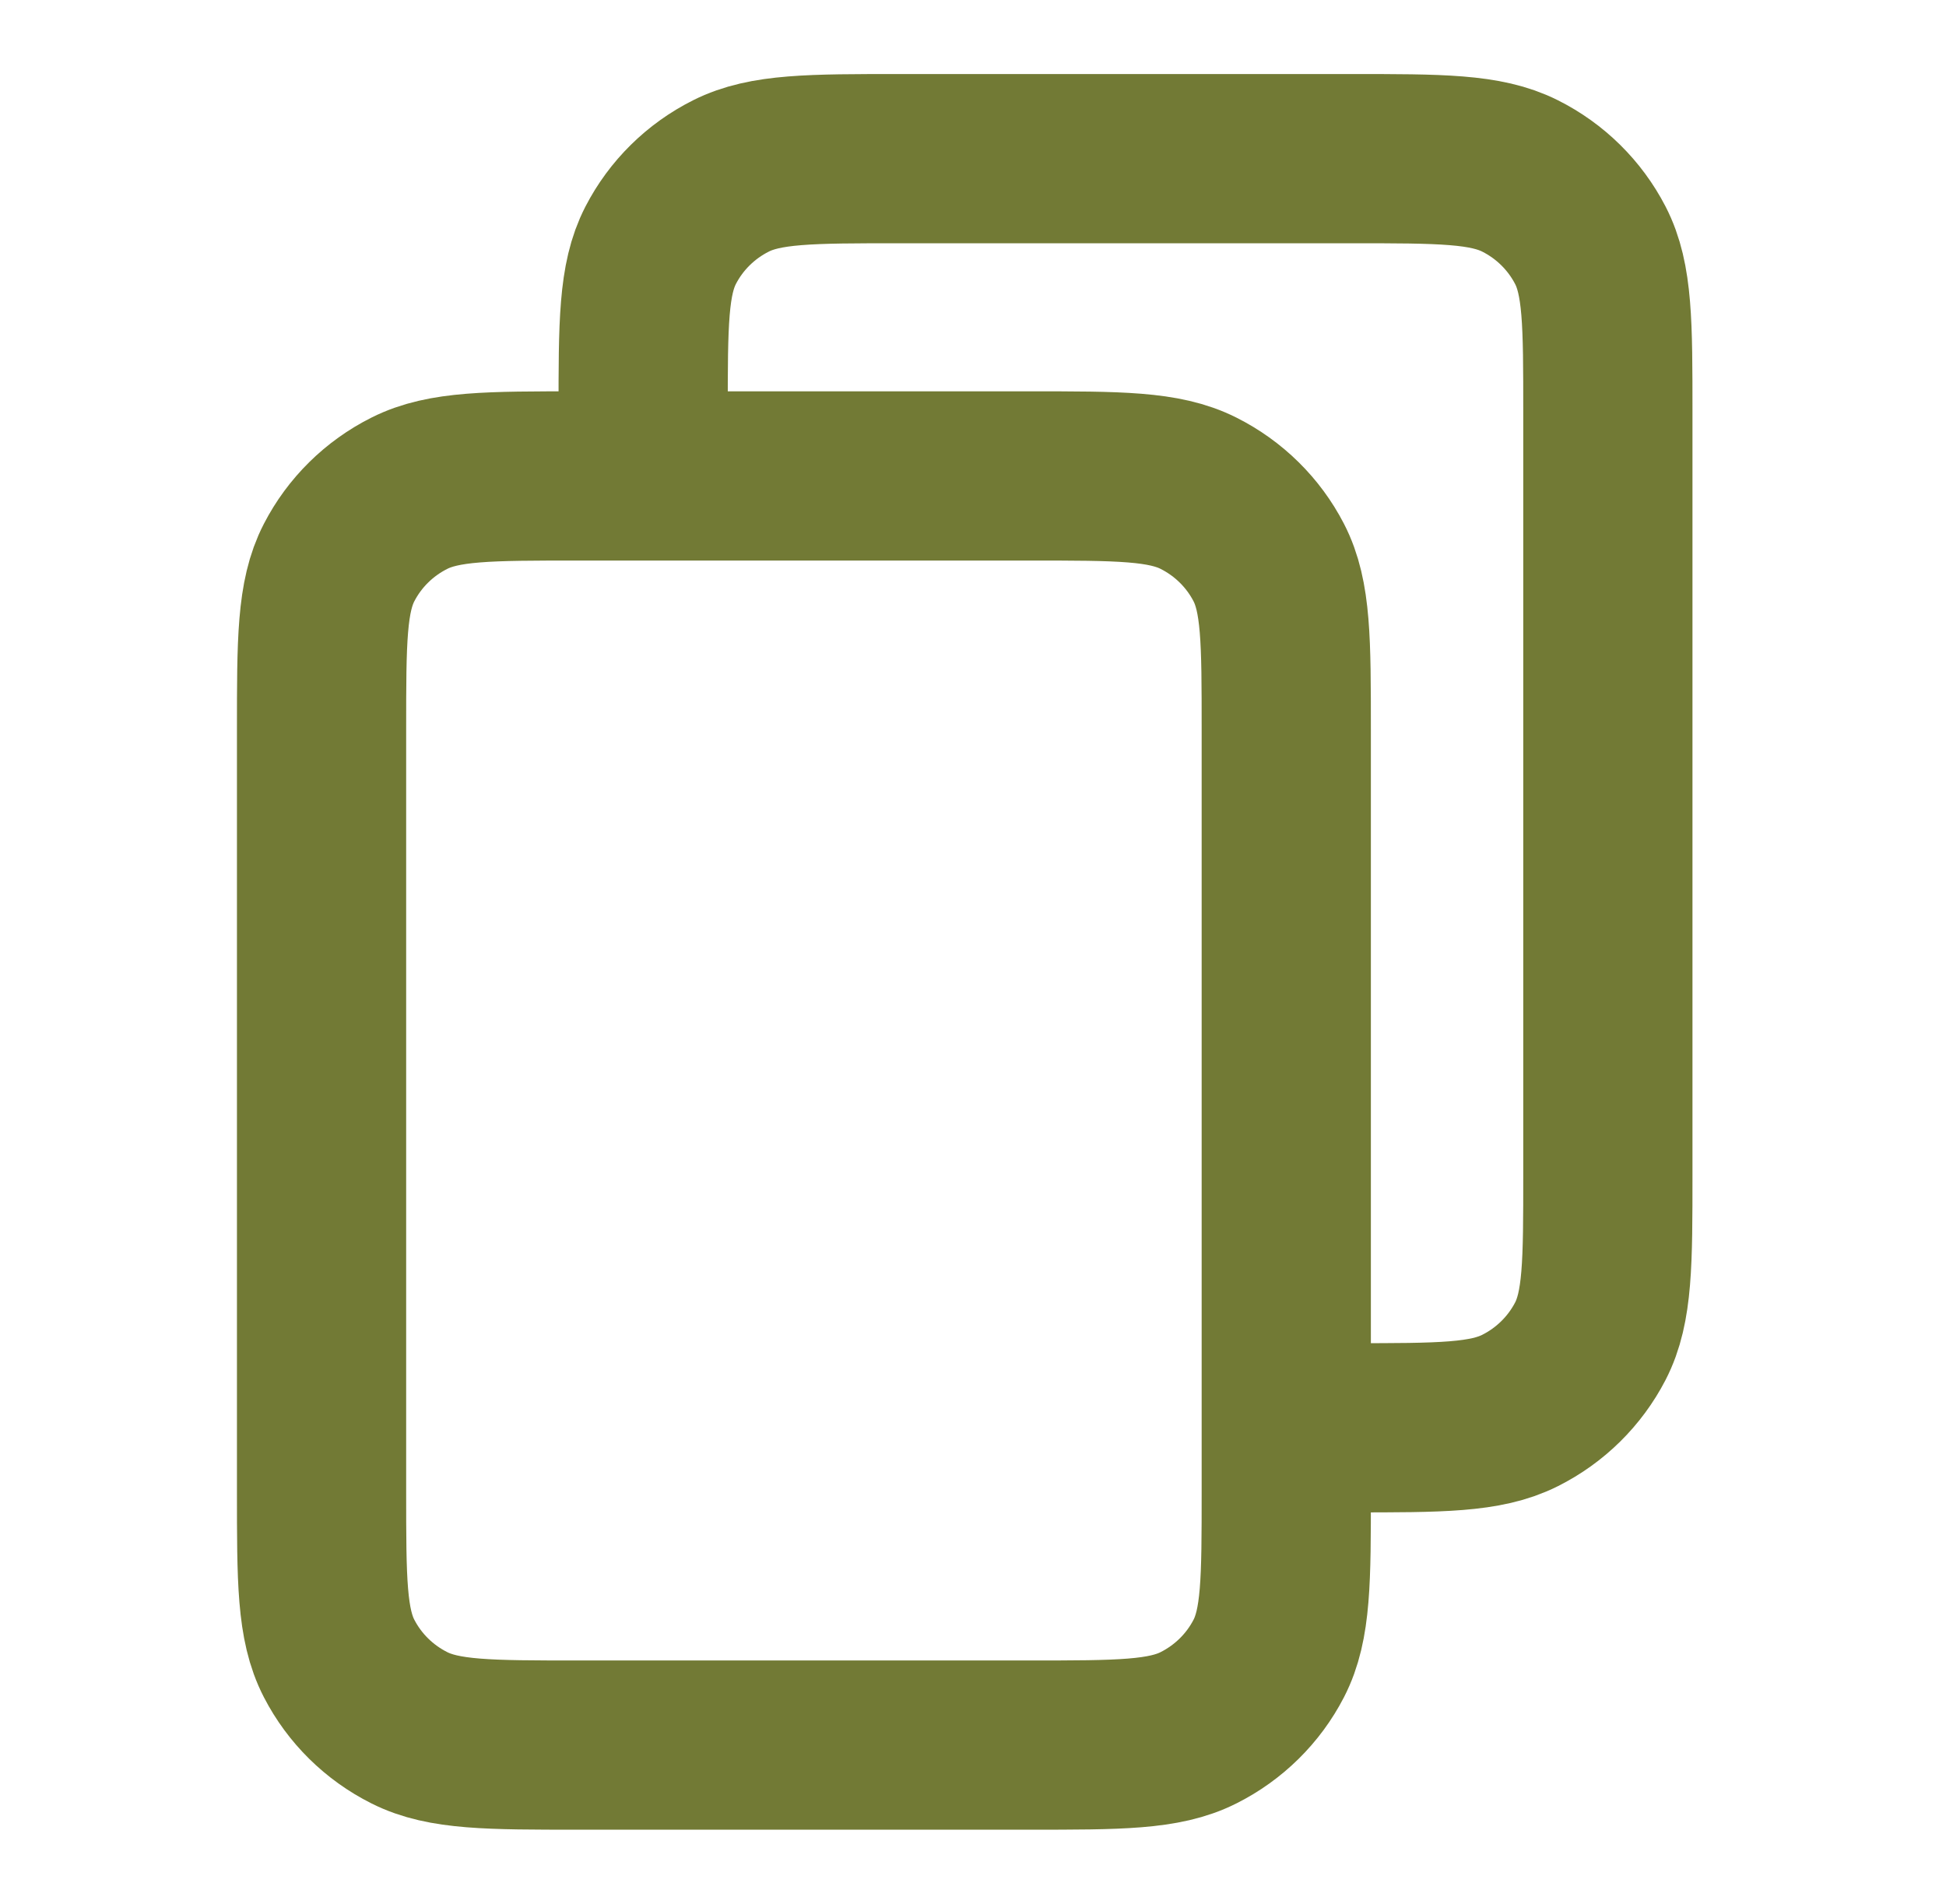 <?xml version="1.0" encoding="UTF-8"?> <svg xmlns="http://www.w3.org/2000/svg" width="46" height="45" viewBox="0 0 46 45" fill="none"><path d="M31.926 33.75C34.054 33.75 35.118 33.75 35.932 33.341C36.647 32.982 37.228 32.408 37.593 31.703C38.007 30.9 38.007 29.85 38.007 27.75V9.75C38.007 7.65 38.007 6.6 37.593 5.798C37.228 5.092 36.647 4.518 35.932 4.159C35.118 3.75 34.054 3.75 31.926 3.75H21.284C19.155 3.75 18.091 3.75 17.278 4.159C16.563 4.518 15.981 5.092 15.617 5.798C15.203 6.6 15.203 7.65 15.203 9.75M13.682 41.25H24.324C26.453 41.25 27.517 41.25 28.33 40.841C29.045 40.482 29.627 39.908 29.991 39.203C30.405 38.4 30.405 37.35 30.405 35.25V17.25C30.405 15.15 30.405 14.1 29.991 13.297C29.627 12.592 29.045 12.018 28.33 11.659C27.517 11.25 26.453 11.25 24.324 11.25H13.682C11.554 11.25 10.49 11.25 9.677 11.659C8.961 12.018 8.38 12.592 8.016 13.297C7.601 14.1 7.601 15.15 7.601 17.25V35.25C7.601 37.35 7.601 38.4 8.016 39.203C8.38 39.908 8.961 40.482 9.677 40.841C10.49 41.25 11.554 41.25 13.682 41.25Z" stroke="#727A35" stroke-width="4"></path></svg> 